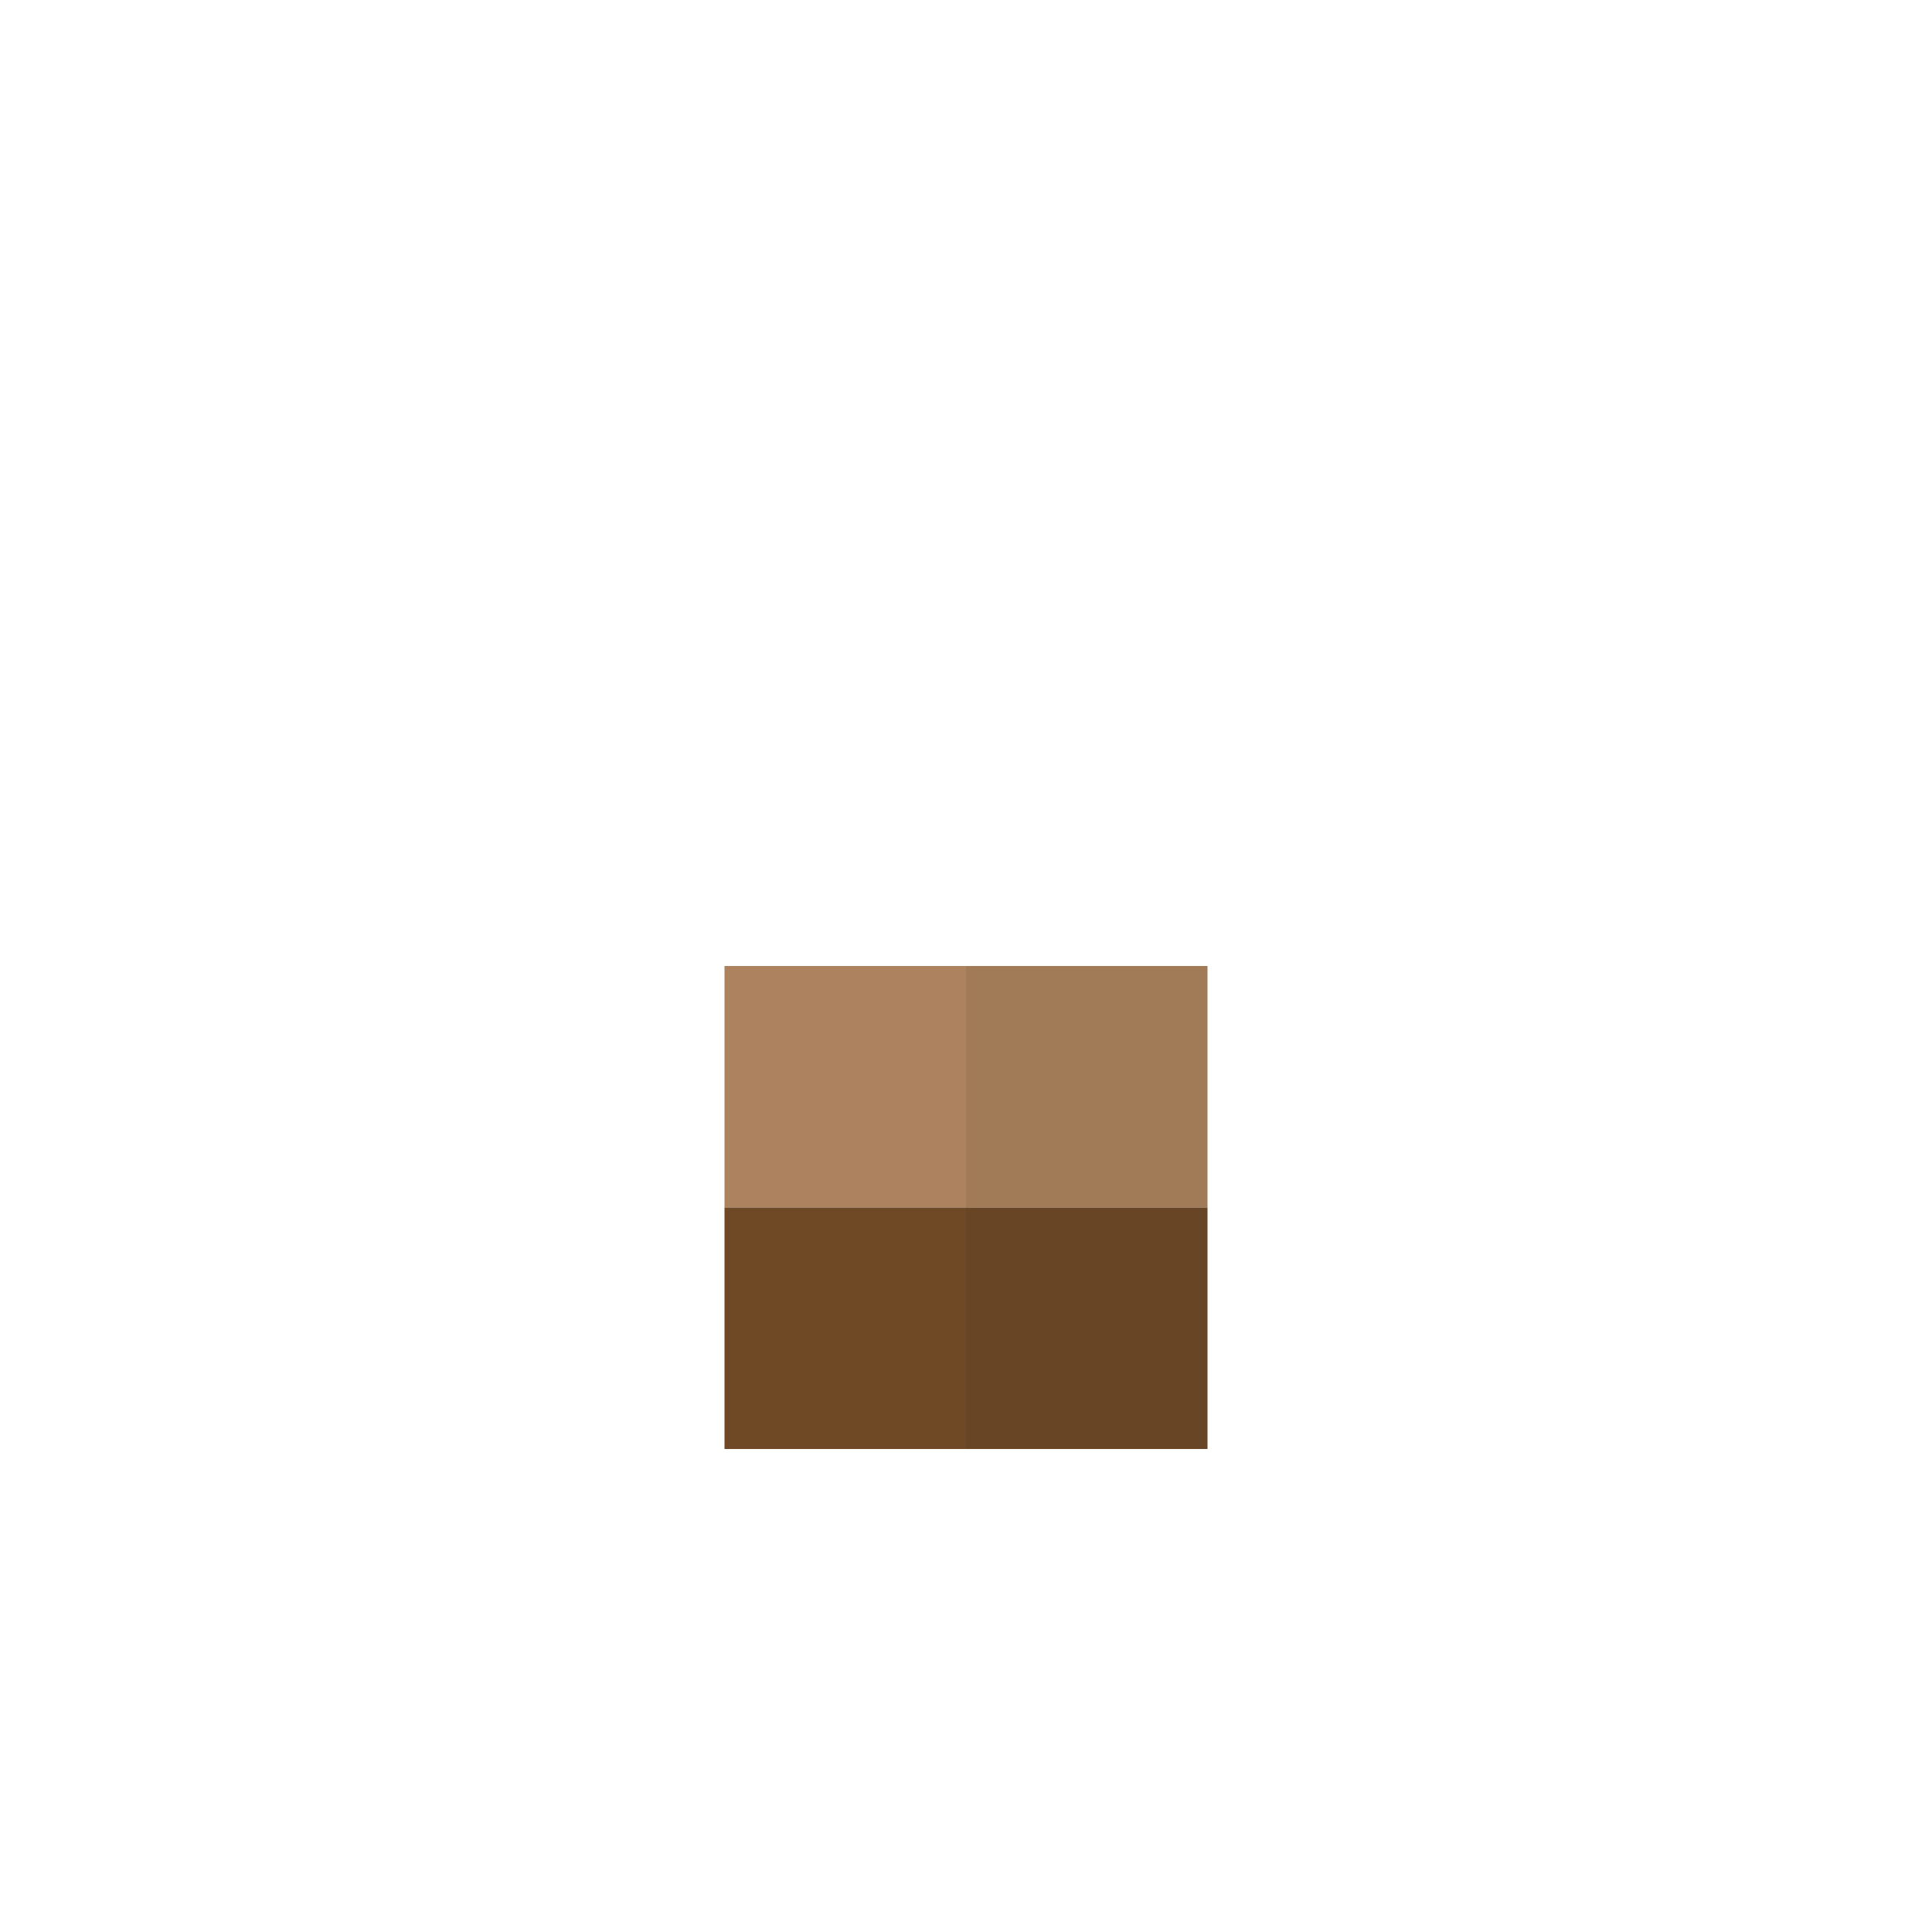 <svg xmlns="http://www.w3.org/2000/svg" version="1.1" viewBox="0 0 1080 1080"><path id="Head" fill="#AC835E" d="M405 675h135V540H405Z"><animate fill="freeze" attributeName="d" begin="4s" dur="1s" values="M405 675 L540 675 540 540 405 540 Z;M370 675 L570 675 570 540 370 560 Z"/></path><path id="HeadShadow" fill="#A17B58" d="M540 675h135V540H540Z"><animate fill="freeze" attributeName="d" begin="4s" dur="1s" values="M540 675 L675 675 675 540 540 540 Z;M570 675 L710 675 710 564 570 540 Z"/></path><path id="Torso" fill="#6F4926" d="M405 810h135V675H405Z"><animate fill="freeze" attributeName="d" begin="4s" dur="1s" values="M405 810 L540 810 540 675 405 675 Z;M370 790 L570 810 570 675 370 675 Z"/></path><path id="TorsoShadow" fill="#684524" d="M540 810h135V675H540Z"><animate fill="freeze" attributeName="d" begin="4s" dur="1s" values="M540 810 L675 810 675 675 540 675 Z;M570 810 L710 786 710 675 570 675 Z"/></path></svg>